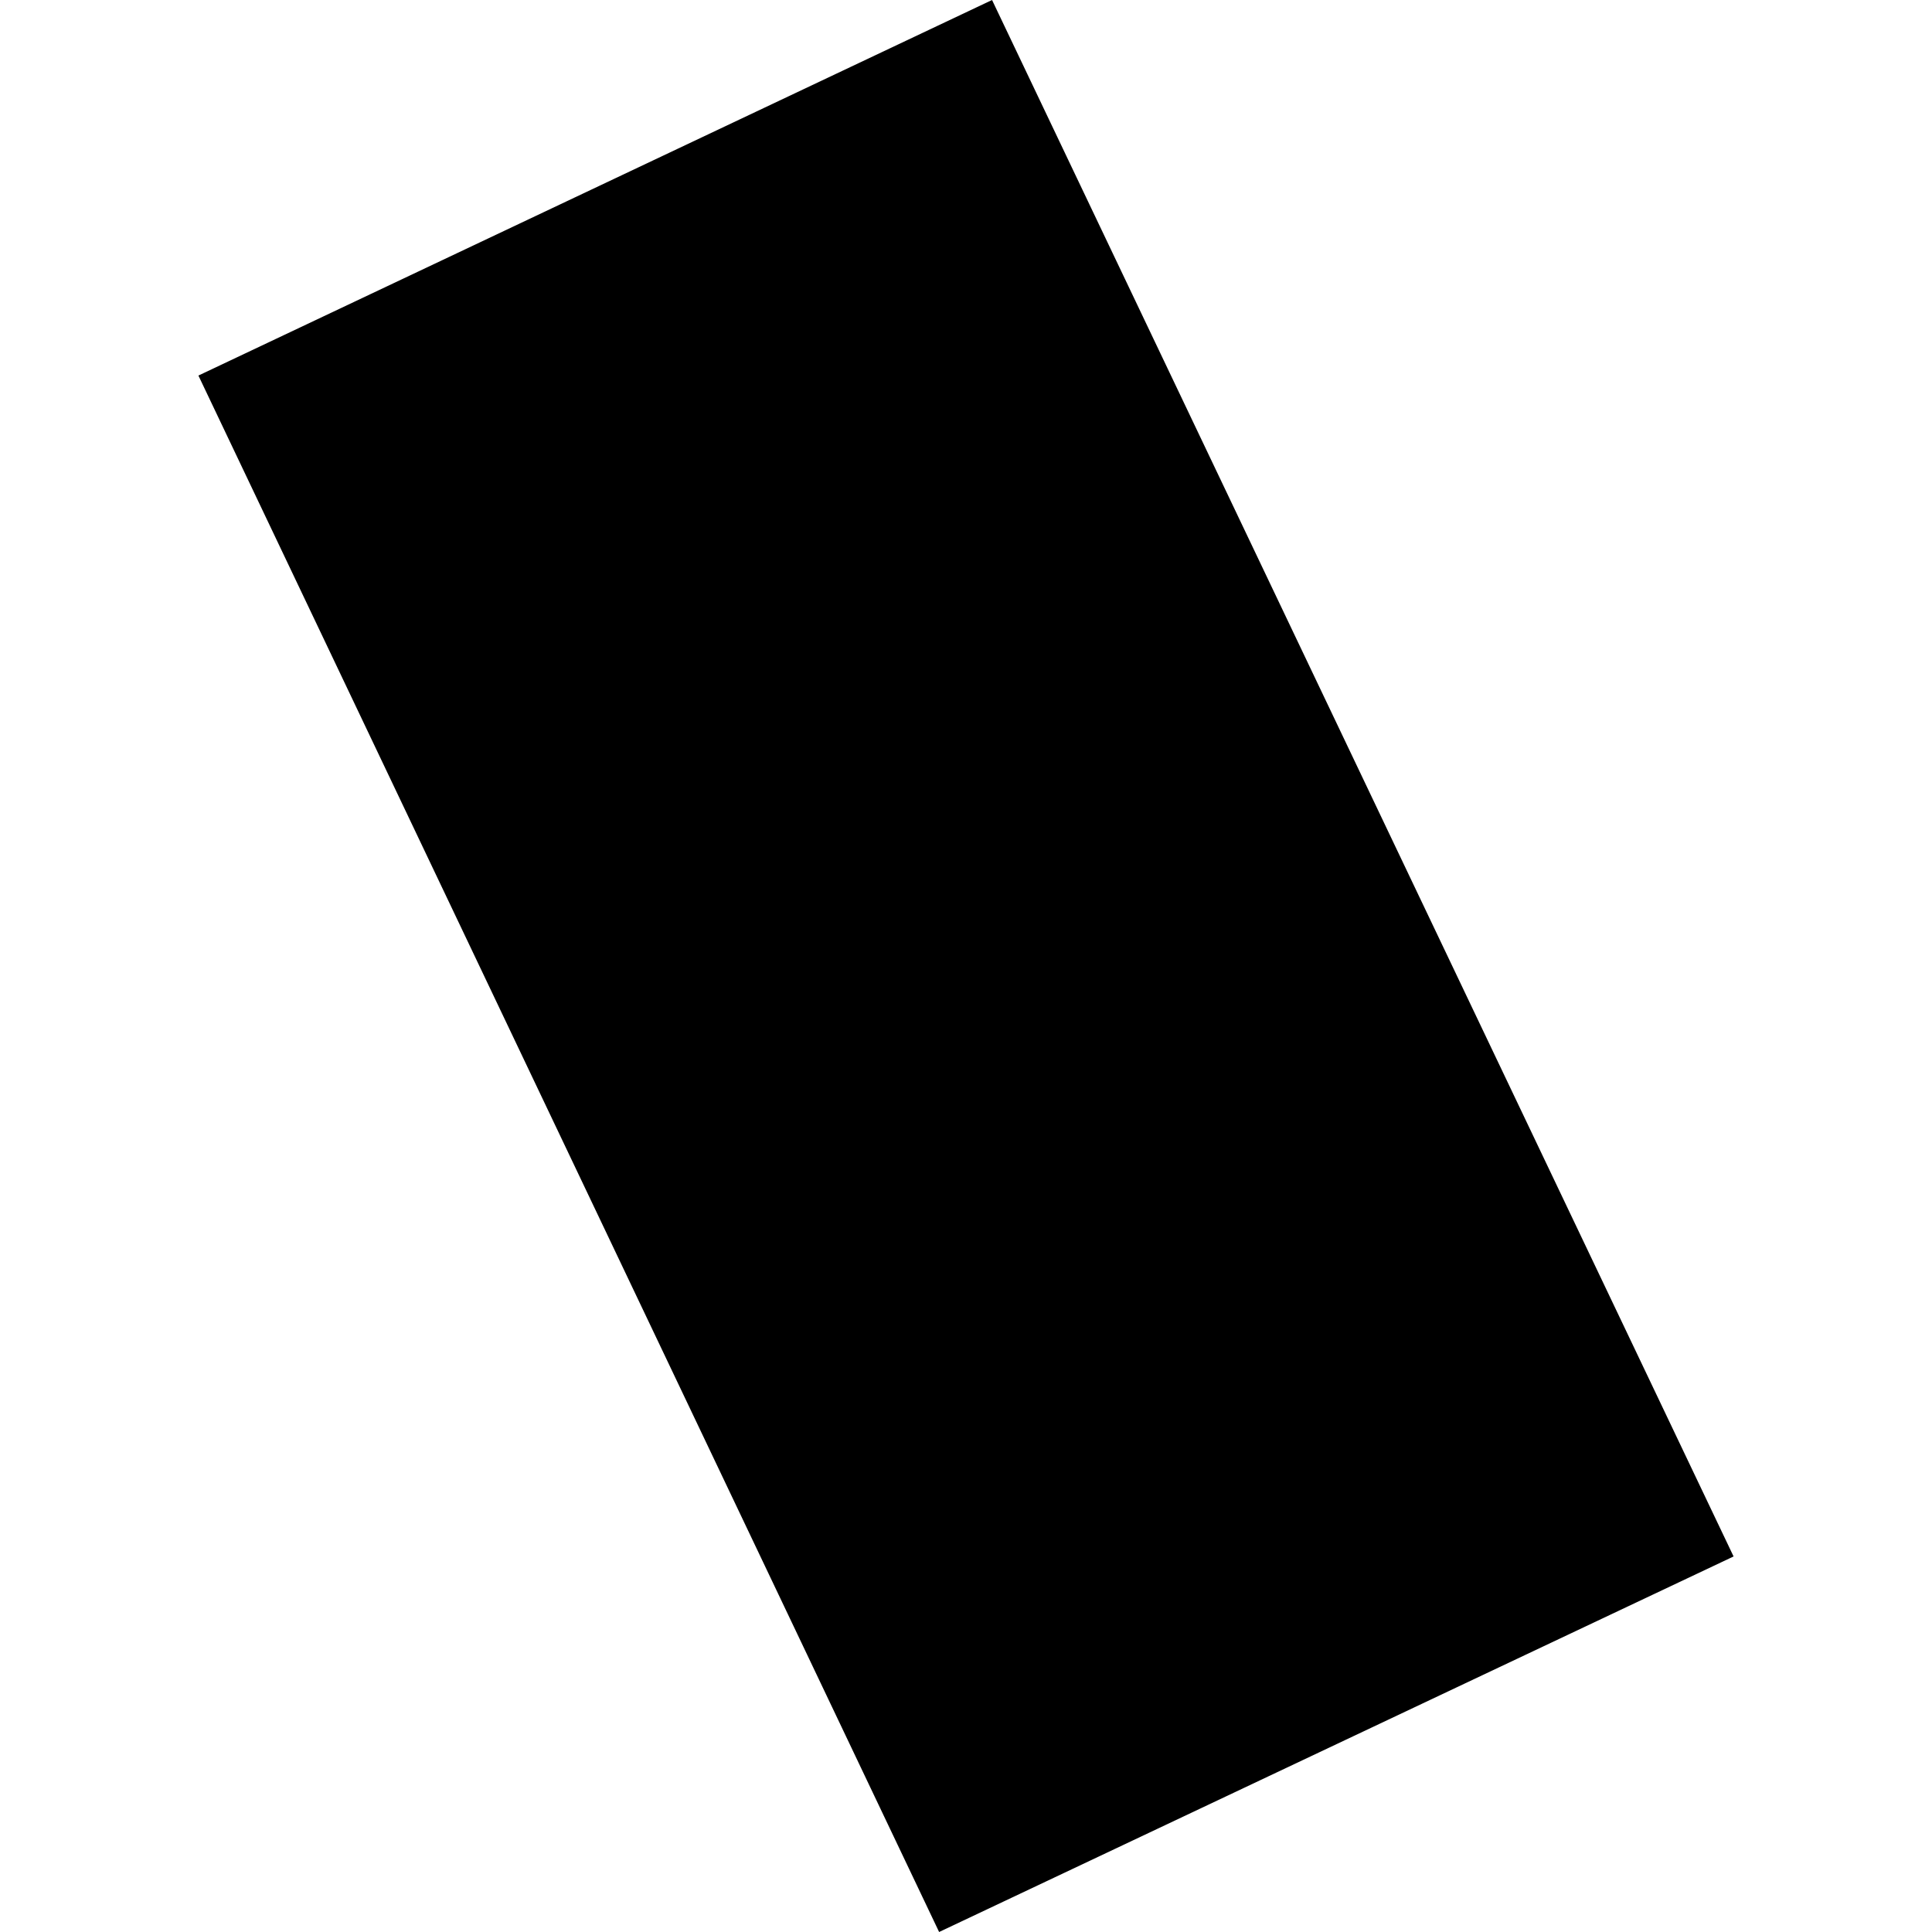 <?xml version="1.0" encoding="utf-8" standalone="no"?>
<!DOCTYPE svg PUBLIC "-//W3C//DTD SVG 1.1//EN"
  "http://www.w3.org/Graphics/SVG/1.1/DTD/svg11.dtd">
<!-- Created with matplotlib (https://matplotlib.org/) -->
<svg height="288pt" version="1.1" viewBox="0 0 288 288" width="288pt" xmlns="http://www.w3.org/2000/svg" xmlns:xlink="http://www.w3.org/1999/xlink">
 <defs>
  <style type="text/css">
*{stroke-linecap:butt;stroke-linejoin:round;}
  </style>
 </defs>
 <g id="figure_1">
  <g id="patch_1">
   <path d="M 0 288 
L 288 288 
L 288 0 
L 0 0 
z
" style="fill:none;opacity:0;"/>
  </g>
  <g id="axes_1">
   <g id="PatchCollection_1">
    <path clip-path="url(#p4bc5eaae78)" d="M 29.577 55.983 
L 147.883 0 
L 258.423 232.018 
L 139.992 288 
L 29.577 55.983 
"/>
   </g>
  </g>
 </g>
 <defs>
  <clipPath id="p4bc5eaae78">
   <rect height="288" width="228.845" x="29.577" y="0"/>
  </clipPath>
 </defs>
</svg>
